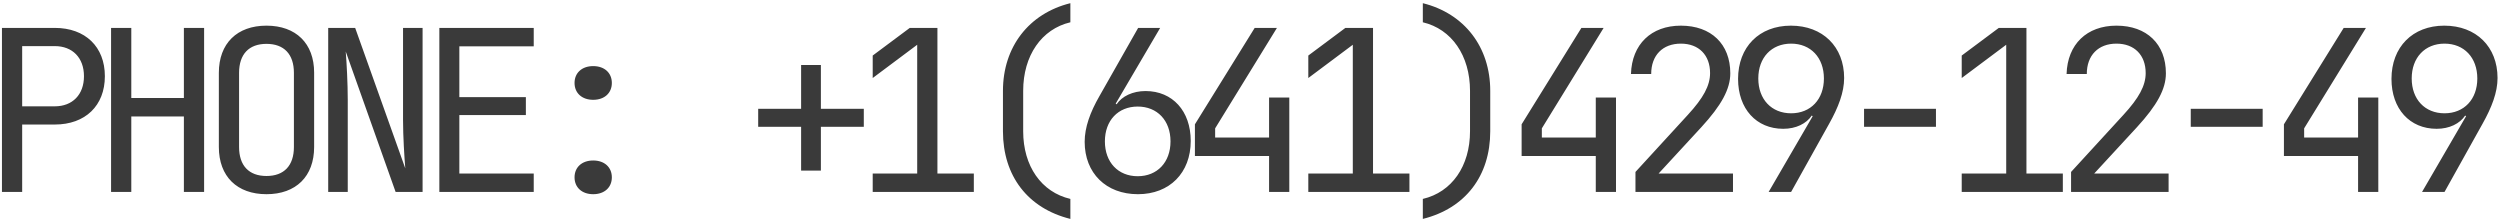 <?xml version="1.0" encoding="UTF-8"?> <svg xmlns="http://www.w3.org/2000/svg" width="534" height="47" viewBox="0 0 534 47" fill="none"> <path d="M0.416 41H4.736L4.736 26.6H11.696C18.224 26.6 22.4 22.568 22.4 16.28C22.4 9.992 18.224 5.96 11.696 5.96H0.416L0.416 41ZM4.736 22.712V9.848H11.696C15.488 9.848 17.936 12.344 17.936 16.28C17.936 20.216 15.488 22.712 11.696 22.712H4.736ZM23.725 41H28.045V24.872L39.277 24.872V41H43.597V5.96H39.277V20.936L28.045 20.936V5.96H23.725L23.725 41ZM56.922 41.48C63.211 41.48 67.099 37.688 67.099 31.4V15.512C67.099 9.272 63.211 5.48 56.922 5.48C50.635 5.48 46.746 9.272 46.746 15.56V31.4C46.746 37.688 50.635 41.48 56.922 41.48ZM56.922 37.592C53.178 37.592 51.066 35.384 51.066 31.4V15.56C51.066 11.576 53.178 9.368 56.922 9.368C60.666 9.368 62.779 11.576 62.779 15.56V31.4C62.779 35.384 60.666 37.592 56.922 37.592ZM70.104 41H74.28V21.32C74.28 17.816 74.04 13.352 73.848 11L84.504 41H90.264V5.96H86.088V25.64C86.088 29.144 86.376 33.608 86.568 35.96L75.864 5.96H70.104V41ZM93.845 41H114.005V37.064H98.117V24.584H112.325V20.744H98.117V9.896L114.005 9.896V5.96L93.845 5.96V41ZM126.706 21.32C129.106 21.32 130.69 19.88 130.69 17.72C130.69 15.56 129.106 14.12 126.706 14.12C124.306 14.12 122.722 15.56 122.722 17.72C122.722 19.88 124.306 21.32 126.706 21.32ZM126.706 41.48C129.106 41.48 130.69 40.04 130.69 37.88C130.69 35.72 129.106 34.28 126.706 34.28C124.306 34.28 122.722 35.72 122.722 37.88C122.722 40.04 124.306 41.48 126.706 41.48ZM171.117 36.44H175.341V27.08H184.509V23.24H175.341V13.88H171.117V23.24H161.949V27.08H171.117V36.44ZM186.41 41H208.01V37.064H200.234V5.96H194.33L186.41 11.864V16.664L195.914 9.56V37.064H186.41V41ZM228.631 46.76V42.488C222.439 41.048 218.551 35.48 218.551 28.04V19.4C218.551 11.864 222.487 6.2 228.631 4.76V0.68C219.751 2.888 214.231 10.04 214.231 19.4V28.04C214.231 37.592 219.559 44.504 228.631 46.76ZM243.061 41.48C249.829 41.48 254.341 36.92 254.341 30.104C254.341 23.72 250.453 19.448 244.693 19.448C241.957 19.448 239.653 20.552 238.501 22.28L238.309 22.136L247.813 5.96H243.109L234.853 20.504C232.837 24.008 231.685 27.224 231.685 30.296C231.685 36.968 236.245 41.48 243.061 41.48ZM243.013 37.64C238.837 37.64 236.005 34.664 236.005 30.2C236.005 25.736 238.837 22.76 243.013 22.76C247.189 22.76 250.021 25.736 250.021 30.2C250.021 34.664 247.189 37.64 243.013 37.64ZM271.074 41H275.394V20.84H271.074V29.384H259.554V27.416L272.754 5.96H268.002L255.234 26.552V33.32H271.074V41ZM279.455 41H301.055V37.064H293.279V5.96H287.375L279.455 11.864V16.664L288.959 9.56V37.064H279.455V41ZM303.916 46.76C312.988 44.504 318.316 37.592 318.316 28.04V19.4C318.316 10.04 312.796 2.888 303.916 0.68V4.76C310.06 6.2 313.996 11.864 313.996 19.4V28.04C313.996 35.48 310.108 41.048 303.916 42.488V46.76ZM340.858 41H345.178V20.84H340.858V29.384H329.338V27.416L342.538 5.96H337.786L325.018 26.552V33.32H340.858V41ZM349.335 41H370.167V37.064H354.279L363.399 27.176C367.719 22.472 369.591 19.016 369.591 15.656C369.591 9.416 365.511 5.48 359.031 5.48C352.695 5.48 348.567 9.464 348.375 15.8H352.695C352.695 11.816 355.143 9.32 359.031 9.32C362.871 9.32 365.271 11.768 365.271 15.608C365.271 18.296 363.831 20.936 360.519 24.536L349.335 36.728V41ZM377.78 41H382.58L390.692 26.456C392.66 22.952 393.908 19.736 393.908 16.664C393.908 9.992 389.348 5.48 382.532 5.48C375.764 5.48 371.252 10.04 371.252 16.856C371.252 23.24 375.14 27.512 380.9 27.512C383.636 27.512 385.844 26.408 386.996 24.68L387.188 24.824L377.78 41ZM382.58 24.2C378.404 24.2 375.572 21.224 375.572 16.76C375.572 12.296 378.404 9.32 382.58 9.32C386.756 9.32 389.588 12.296 389.588 16.76C389.588 21.224 386.756 24.2 382.58 24.2ZM398.161 27.08H413.521V23.24H398.161V27.08ZM419.023 41L440.623 41V37.064H432.847V5.96H426.943L419.023 11.864V16.664L428.527 9.56V37.064L419.023 37.064V41ZM442.38 41H463.212V37.064H447.324L456.444 27.176C460.764 22.472 462.636 19.016 462.636 15.656C462.636 9.416 458.556 5.48 452.076 5.48C445.74 5.48 441.612 9.464 441.42 15.8H445.74C445.74 11.816 448.188 9.32 452.076 9.32C455.916 9.32 458.316 11.768 458.316 15.608C458.316 18.296 456.876 20.936 453.564 24.536L442.38 36.728V41ZM467.945 27.08H483.305V23.24L467.945 23.24V27.08ZM503.686 41H508.006V20.84H503.686V29.384H492.166V27.416L505.366 5.96H500.614L487.846 26.552V33.32H503.686V41ZM517.347 41H522.147L530.259 26.456C532.227 22.952 533.475 19.736 533.475 16.664C533.475 9.992 528.915 5.48 522.099 5.48C515.331 5.48 510.819 10.04 510.819 16.856C510.819 23.24 514.707 27.512 520.467 27.512C523.203 27.512 525.411 26.408 526.563 24.68L526.755 24.824L517.347 41ZM522.147 24.2C517.971 24.2 515.139 21.224 515.139 16.76C515.139 12.296 517.971 9.32 522.147 9.32C526.323 9.32 529.155 12.296 529.155 16.76C529.155 21.224 526.323 24.2 522.147 24.2Z" fill="#3A3A3A"></path> </svg> 